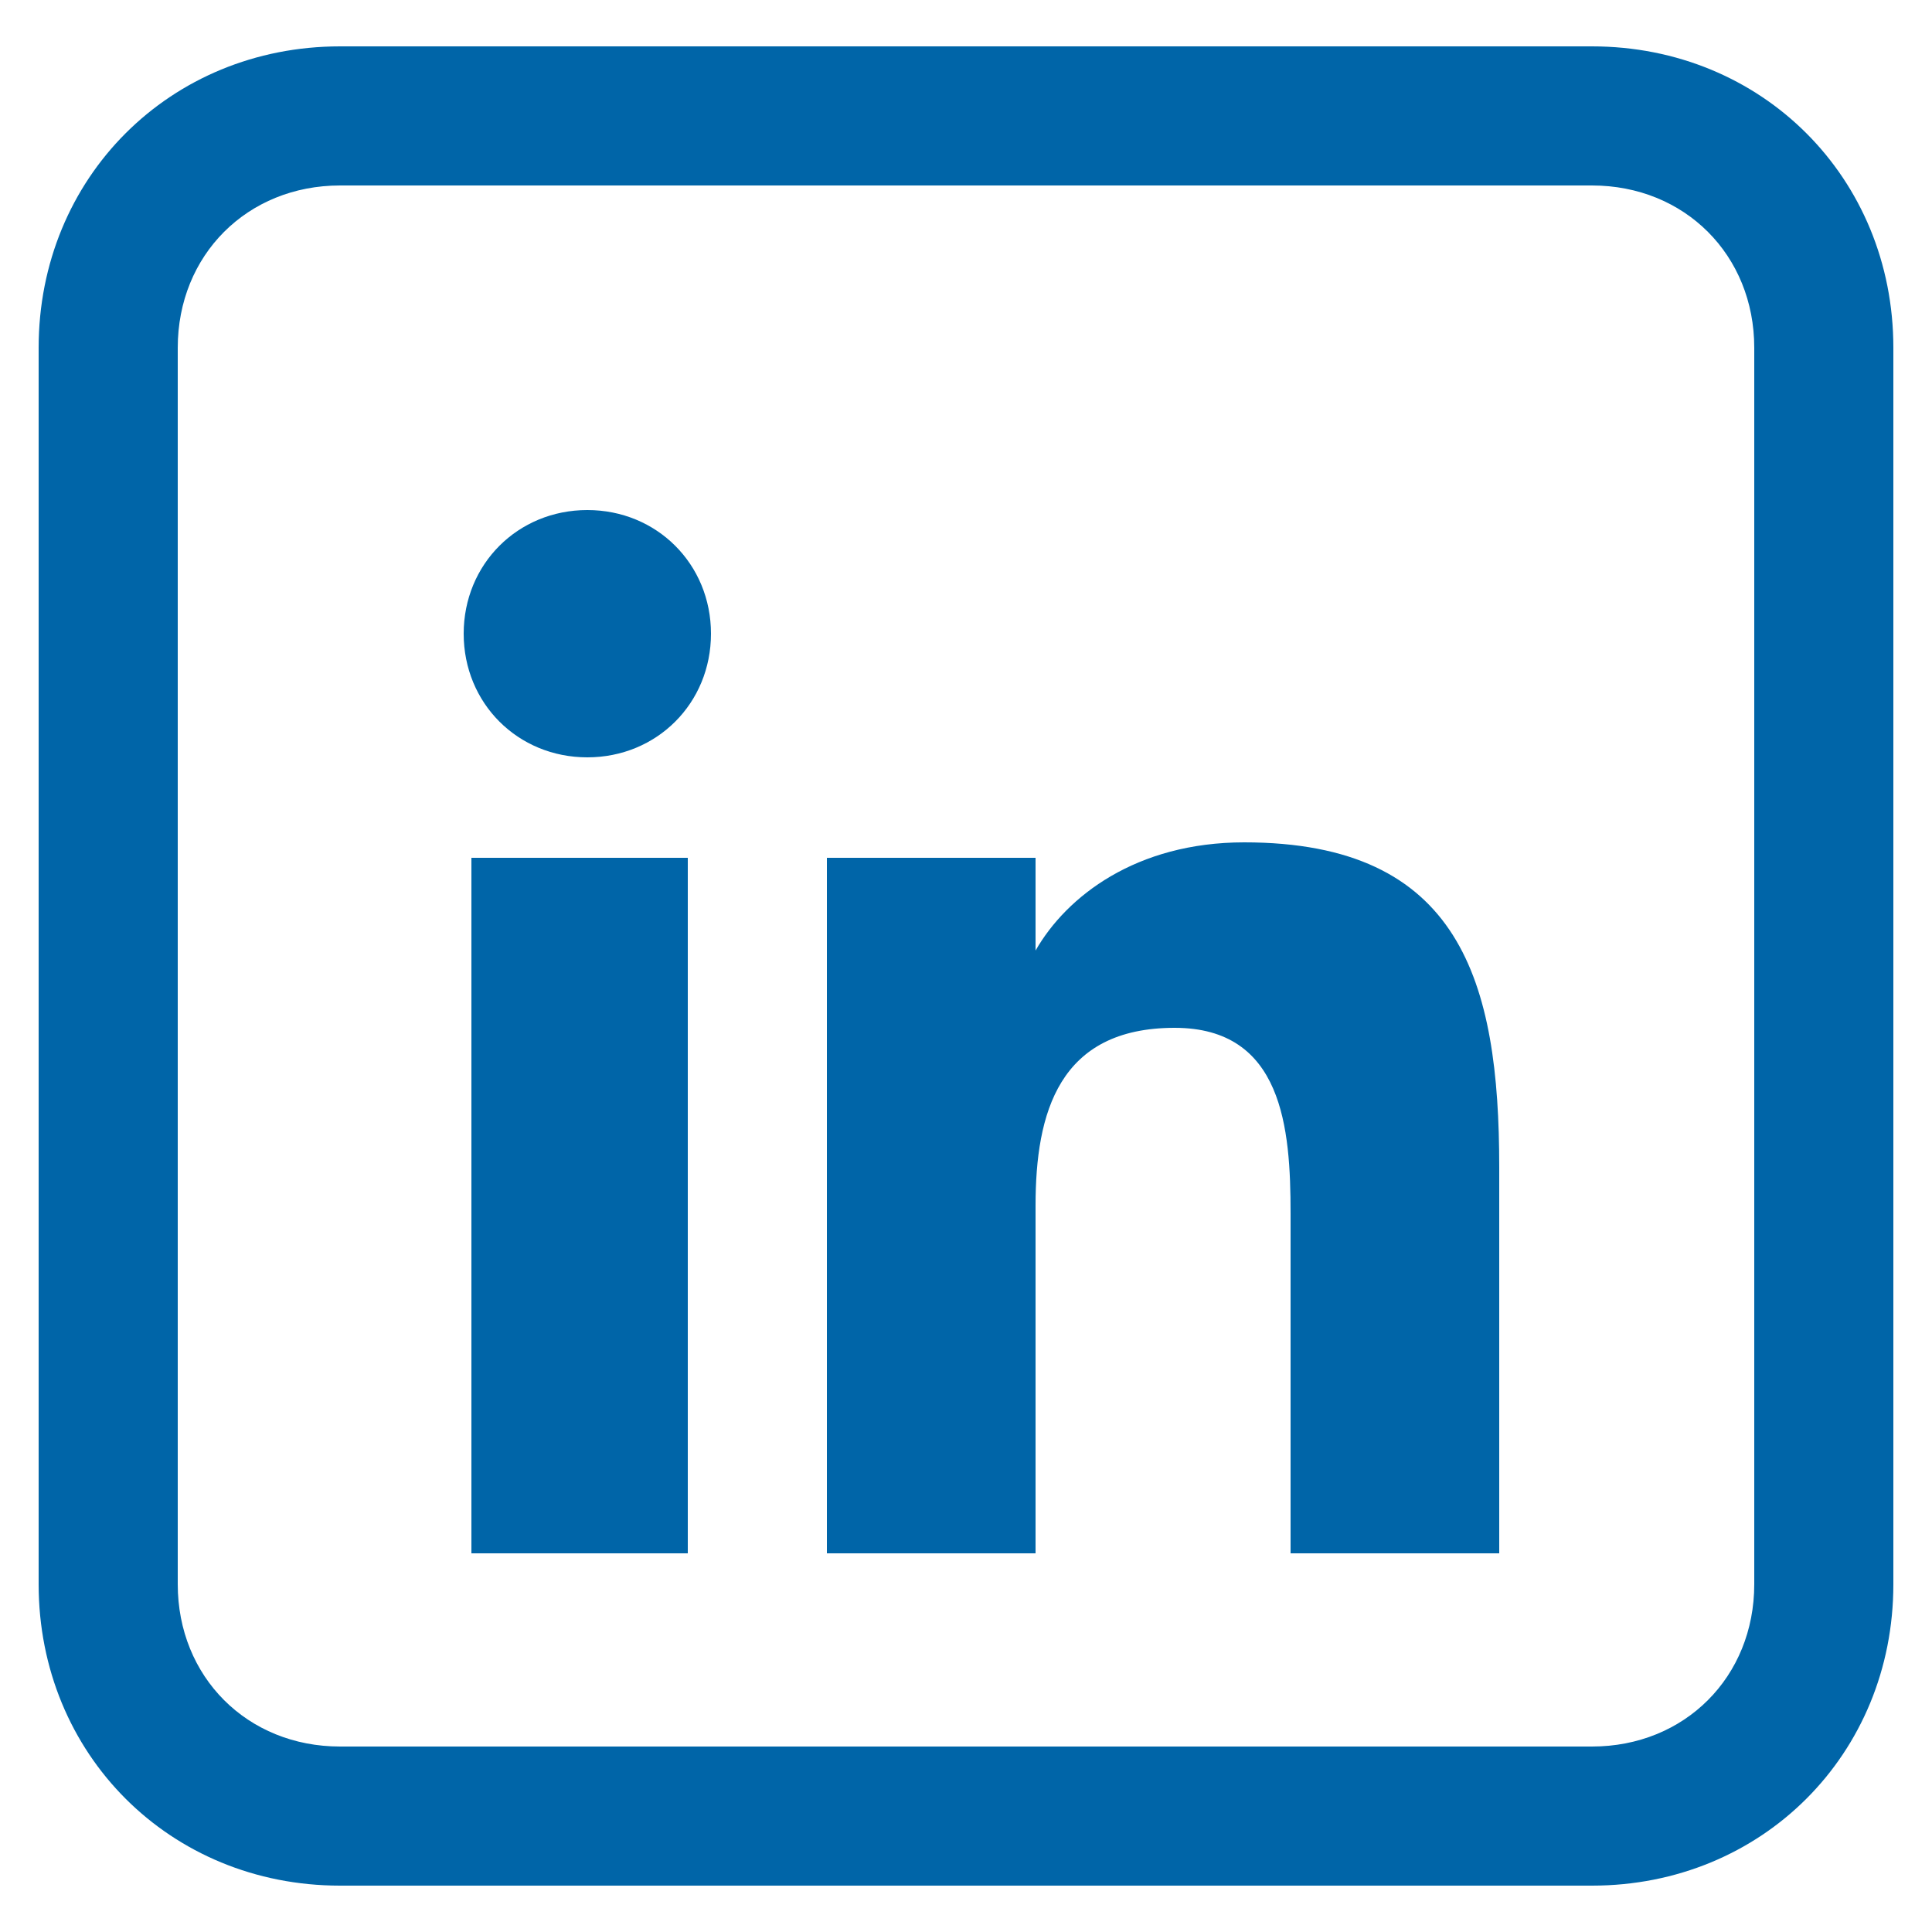 <svg enable-background="new 0 0 25 25" viewBox="0 0 25 25" xmlns="http://www.w3.org/2000/svg"><path d="m20.6 24.4h-16.2c-2.2 0-3.9-1.7-3.9-3.9v-16c0-2.2 1.7-3.9 3.9-3.9h16.2c2.2 0 3.9 1.7 3.9 3.9v16c0 2.2-1.7 3.9-3.9 3.9zm-16.2-22c-1.2 0-2.1.9-2.1 2.1v16c0 1.2.9 2.1 2.1 2.1h16.2c1.2 0 2.1-.9 2.1-2.1v-16c0-1.2-.9-2.1-2.1-2.1zm4.5 17.7h-2.8v-9h2.8zm.3-11.9c0-.9-.7-1.6-1.6-1.6s-1.6.7-1.6 1.6.7 1.6 1.6 1.6 1.6-.7 1.6-1.6zm10.2 6.9c0-2.4-.5-4.2-3.3-4.2-1.4 0-2.3.7-2.7 1.4v-1.2h-2.7v9h2.7v-4.5c0-1.2.3-2.3 1.8-2.3 1.4 0 1.5 1.3 1.5 2.4v4.4h2.7z" fill="#0065a8"/></svg>
